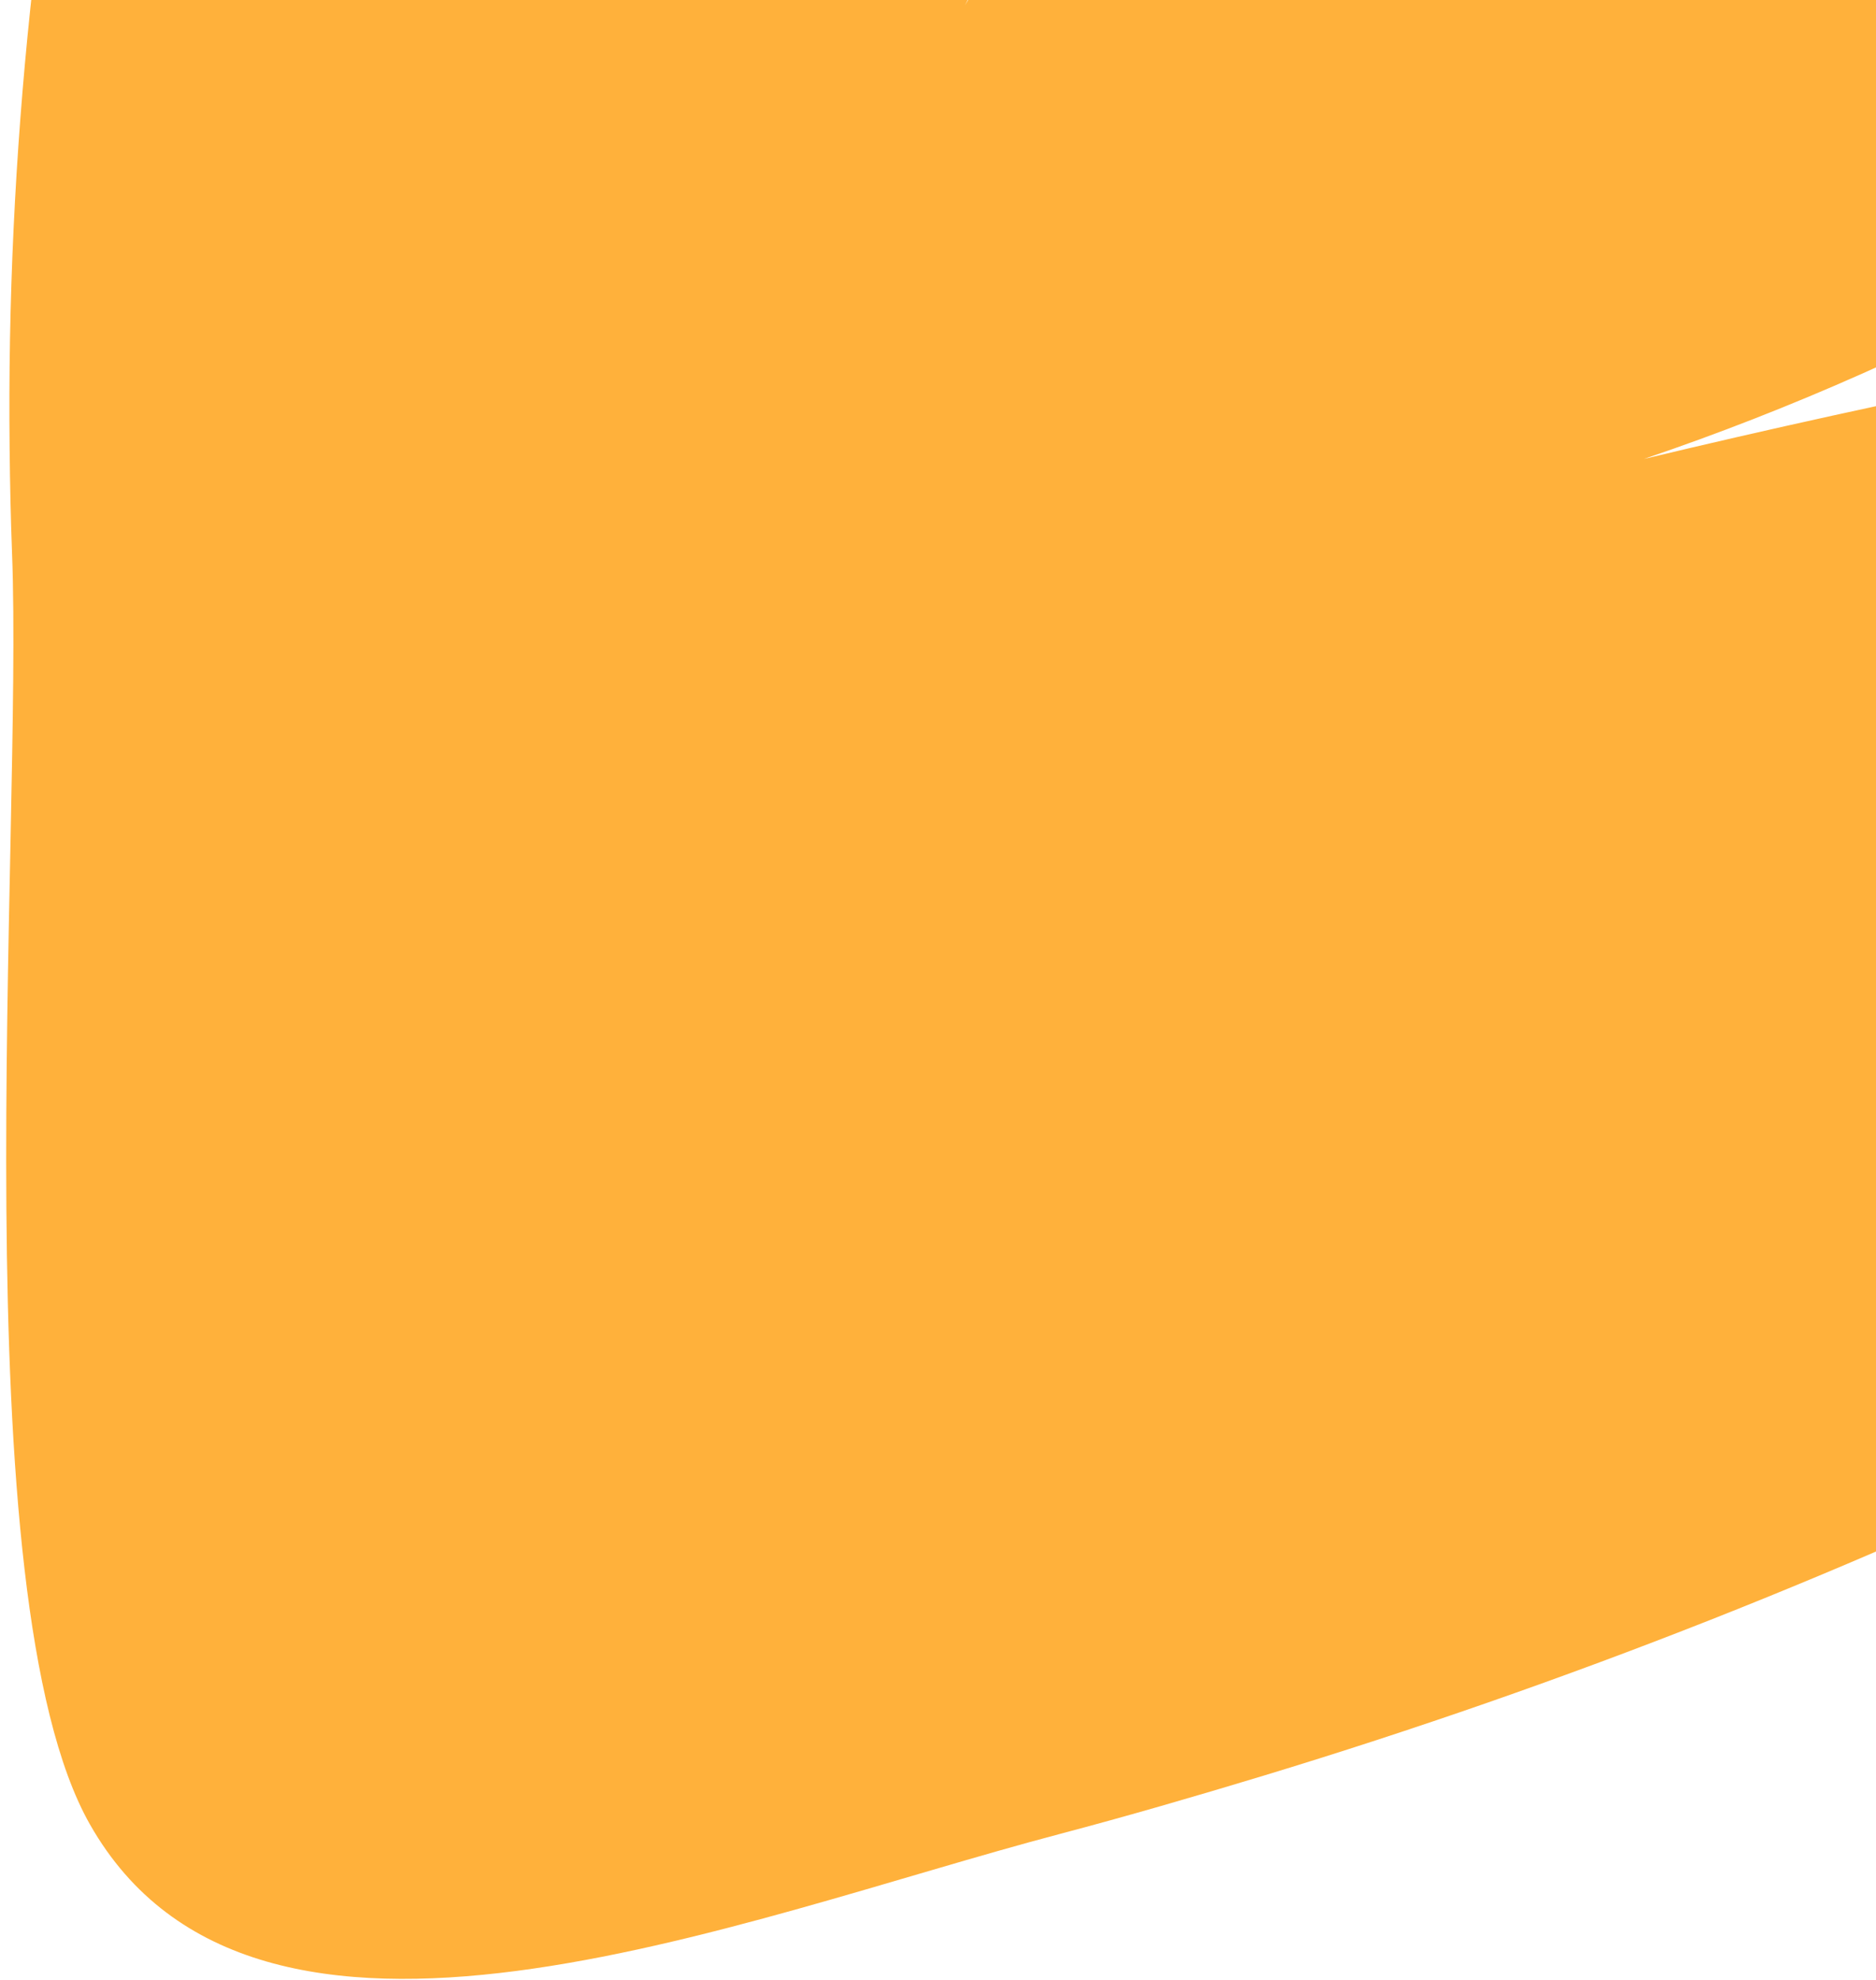 <?xml version="1.0" encoding="UTF-8"?> <svg xmlns="http://www.w3.org/2000/svg" width="109" height="115" viewBox="0 0 109 115" fill="none"><path fill-rule="evenodd" clip-rule="evenodd" d="M197.024 20.874L196.558 21.857C196.519 21.528 196.58 21.34 196.381 21.057L197.024 20.874ZM199.945 21.445C201.251 21.922 199.661 21.861 199.438 22.095C198.612 21.477 199.722 21.673 199.945 21.445ZM171.409 49.108L171.434 49.14L171.432 49.035L171.638 48.416C172.285 48.114 174.106 49.33 173.95 48.289C173.981 50.183 176.73 50.041 175.317 51.964L175.53 52.026C175.826 51.807 176.119 51.584 176.416 51.364L176.389 51.141L176.577 51.243C180.427 48.387 184.232 45.47 187.951 42.445C187.649 42.419 187.341 42.447 187.046 42.57L187.149 42.512C185.177 42.092 185.936 41.154 183.985 41.16L184.007 41.591C181.441 41.651 178.859 40.072 176.373 39.748L177.08 40.325C176.898 40.054 175.315 40.38 174.801 39.561L175.383 39.59C175.495 39.205 175.437 38.608 175.039 38.276C175.676 36.405 176.332 34.517 176.987 32.626C177.404 33.194 177.844 32.014 178.285 32.023L178.972 33.883C179.617 33.617 179.394 33.046 179.535 32.768C181.936 33.258 183.633 35.398 185.752 35.304C186.129 36.046 185.165 36.405 185.853 36.88C185.404 34.997 188.343 37.06 188.101 35.763C188.211 37.62 190.707 37.177 189.487 39.217C190.34 39.702 190.619 38.591 190.434 38.292C191.022 38.58 191.553 38.794 192.117 38.881C192.384 38.633 192.66 38.391 192.922 38.135C194.718 36.412 196.344 34.544 197.651 32.473L197.624 31.848L196.301 32.081C196.882 31.989 197.166 31.343 197.543 30.761C197.201 30.683 196.887 30.966 196.636 30.952C196.874 30.788 197.114 30.616 197.087 30.256L195.539 30.829L195.732 31.142C195.469 31.025 194.714 31.161 194.594 30.468C194.746 30.239 194.983 30.069 195.135 29.835C195.107 30.684 195.576 30.171 195.963 29.769C195.196 29.54 195.864 29.52 195.737 28.907C195.226 28.694 194.609 29.44 194.482 30.038C194.029 29.527 193.927 29.276 193.035 29.643L193.562 28.829L192.898 28.85L193.841 28.002C193.103 26.93 192.932 29.394 192.033 28.368L192.399 27.608C191.822 27.694 191.041 28.902 191.145 27.831C190.494 28.089 191.35 29.247 190.271 28.93C190.286 28.453 190.049 27.989 189.839 27.701C189.349 27.893 189.638 28.712 189.894 28.704C188.204 28.346 190.237 25.676 188.395 26.033C188.587 26.797 187.282 27.315 188.389 27.807C187.64 28.013 187.909 26.222 186.959 26.781L187.79 25.988L187.047 26.185L187.462 25.461C186.141 26.441 186.531 24.237 185.276 25.751C186.228 24.542 184.74 25.586 184.738 24.935C185.764 24.257 186.301 25.728 186.998 24.523C186.927 24.023 186.395 24.519 186.332 24.032C186.085 24.127 185.971 24.128 186.319 23.948L186.332 24.032C186.593 23.935 187.012 23.728 187.203 23.51L187.112 23.377L187.06 23.362L187.032 23.261L186.4 23.061L186.56 23.169L186.25 23.105C185.755 23.251 185.212 23.645 184.828 23.684L185.877 23.839C185.183 25.042 185.365 23.853 184.623 24.7C184.505 23.814 183.664 24.603 183.502 24.015L183.758 24.007C183.148 23.733 183.19 22.835 183.231 22.122L182.975 22.082L183.248 21.676L183.137 21.183C182.835 20.836 181.763 21.155 181.758 21.806C181.269 21.994 183.255 22.074 181.874 23.4C182.144 21.909 181.294 22.559 180.563 22.439C181.255 20.502 181.958 18.549 182.667 16.594C182.988 16.747 183.356 16.914 183.726 17.116L183.769 16.844L184.231 17.219L184.094 17.338C184.541 17.649 184.854 18.065 184.871 18.622L184.918 18.646C185.041 17.728 185.233 18.307 185.797 18.062L185.84 17.67L185.339 17.407L185.135 17.126L185.843 17.647L185.918 16.996L186.723 17.511L186.925 17.65C187.048 17.764 186.629 18.152 186.88 18.562C187.436 18.903 187.714 18.421 188.267 18.111L188.246 17.932L188.683 18.039C188.933 18.192 187.549 18.396 187.79 19.11L187.998 19.262C188.267 18.972 189.036 18.417 189.126 18.834L189.91 18.624C191.613 20.166 195.54 21.106 195.921 22.181C195.622 21.757 194.775 21.656 194.292 21.79L194.874 22.407L195.14 22.552C194.847 23.112 195.341 23.284 195.67 23.571C195.986 23.581 196.336 23.658 196.728 23.836L197.467 23.635C198.924 21.543 199.379 23.588 200.362 24.326C200.387 23.837 200.401 23.355 200.374 22.87C199.811 22.797 199.377 22.578 199.486 22.022C199.732 21.999 200.013 22.002 200.301 22.01C200.228 21.319 200.099 20.646 199.924 19.989C199.309 17.692 198.1 15.636 196.143 14.269C192.707 11.864 188.125 12.077 183.917 12.433C154.189 14.928 124.613 19.688 95.521 26.659C129.778 15.058 159.814 -9.268 178.491 -40.534C183.073 -48.201 187.01 -57.897 182.806 -65.635C177.585 -75.245 163.855 -75.083 153.166 -72.478C113.015 -62.701 77.026 -35.724 56.071 0.303C72.678 -33.004 89.391 -72.854 72.341 -105.36C69.802 -110.199 65.728 -115.126 60.257 -115.111C57.006 -115.104 54.014 -113.306 51.367 -111.361C38.444 -101.861 29.593 -87.75 22.634 -73.263C7.781 -42.345 0.18 -8.029 0.559 26.078C0.581 28.092 0.622 30.107 0.699 32.118C1.337 48.517 -2.322 92.682 5.224 105.976C14.889 122.998 42.843 111.474 61.54 106.544C65.507 105.496 69.45 104.349 73.382 103.158C108.447 92.517 141.879 76.13 171.841 54.703C170.889 54.215 170.893 53.708 170.016 53.412C170.482 51.98 170.934 50.557 171.409 49.108Z" fill="#FFB13B"></path></svg> 